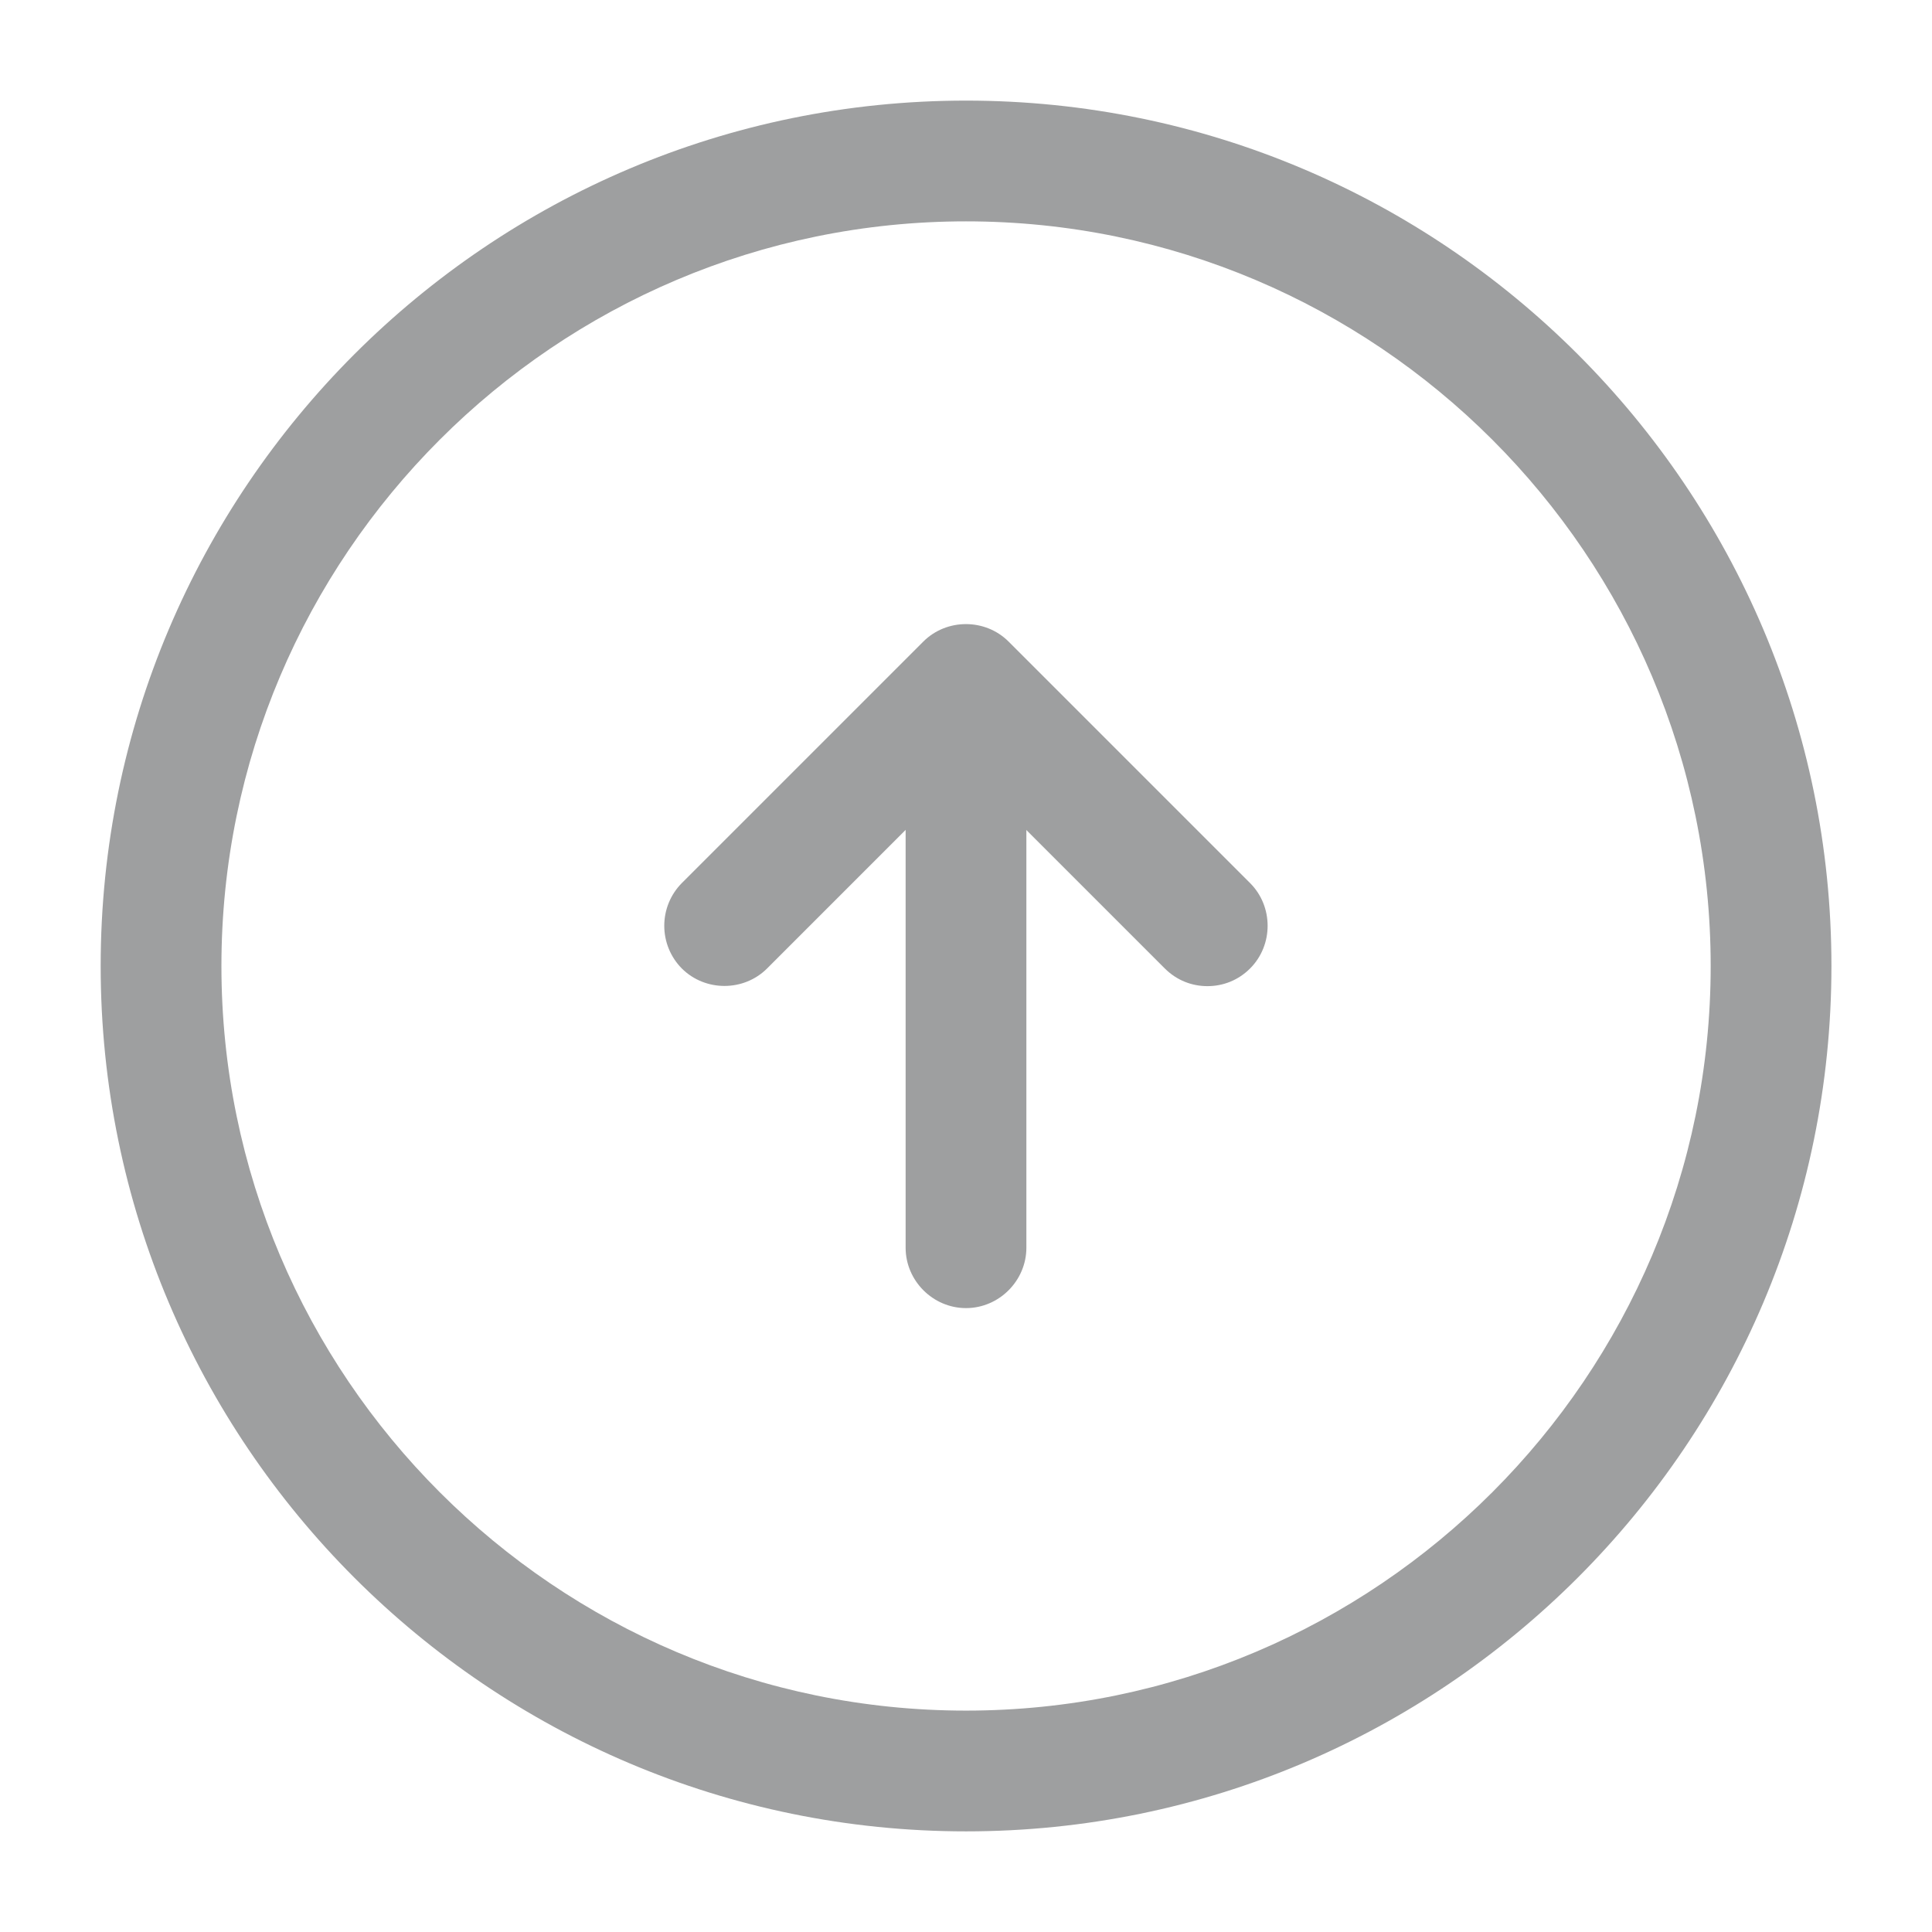 <svg width="56" height="56" viewBox="0 0 56 56" fill="none" xmlns="http://www.w3.org/2000/svg">
<path d="M28.001 53.083C14.165 53.083 2.918 41.836 2.918 27.999C2.918 14.163 14.165 2.916 28.001 2.916C41.838 2.916 53.085 14.163 53.085 27.999C53.085 41.836 41.838 53.083 28.001 53.083ZM28.001 6.416C16.101 6.416 6.418 16.099 6.418 27.999C6.418 39.899 16.101 49.583 28.001 49.583C39.901 49.583 49.585 39.899 49.585 27.999C49.585 16.099 39.901 6.416 28.001 6.416Z" fill="#9E9FA0"/>
<path d="M28 37.916C27.043 37.916 26.25 37.123 26.25 36.166V22.166C26.25 21.209 27.043 20.416 28 20.416C28.957 20.416 29.75 21.209 29.75 22.166V36.166C29.75 37.123 28.957 37.916 28 37.916Z" fill="#9E9FA0"/>
<path d="M34.998 28.584C34.555 28.584 34.112 28.421 33.762 28.071L27.998 22.307L22.235 28.071C21.558 28.747 20.439 28.747 19.762 28.071C19.436 27.741 19.254 27.297 19.254 26.834C19.254 26.371 19.436 25.927 19.762 25.597L26.762 18.597C27.439 17.921 28.558 17.921 29.235 18.597L36.235 25.597C36.912 26.274 36.912 27.394 36.235 28.071C35.885 28.421 35.442 28.584 34.998 28.584Z" fill="#9E9FA0"/>
</svg>
